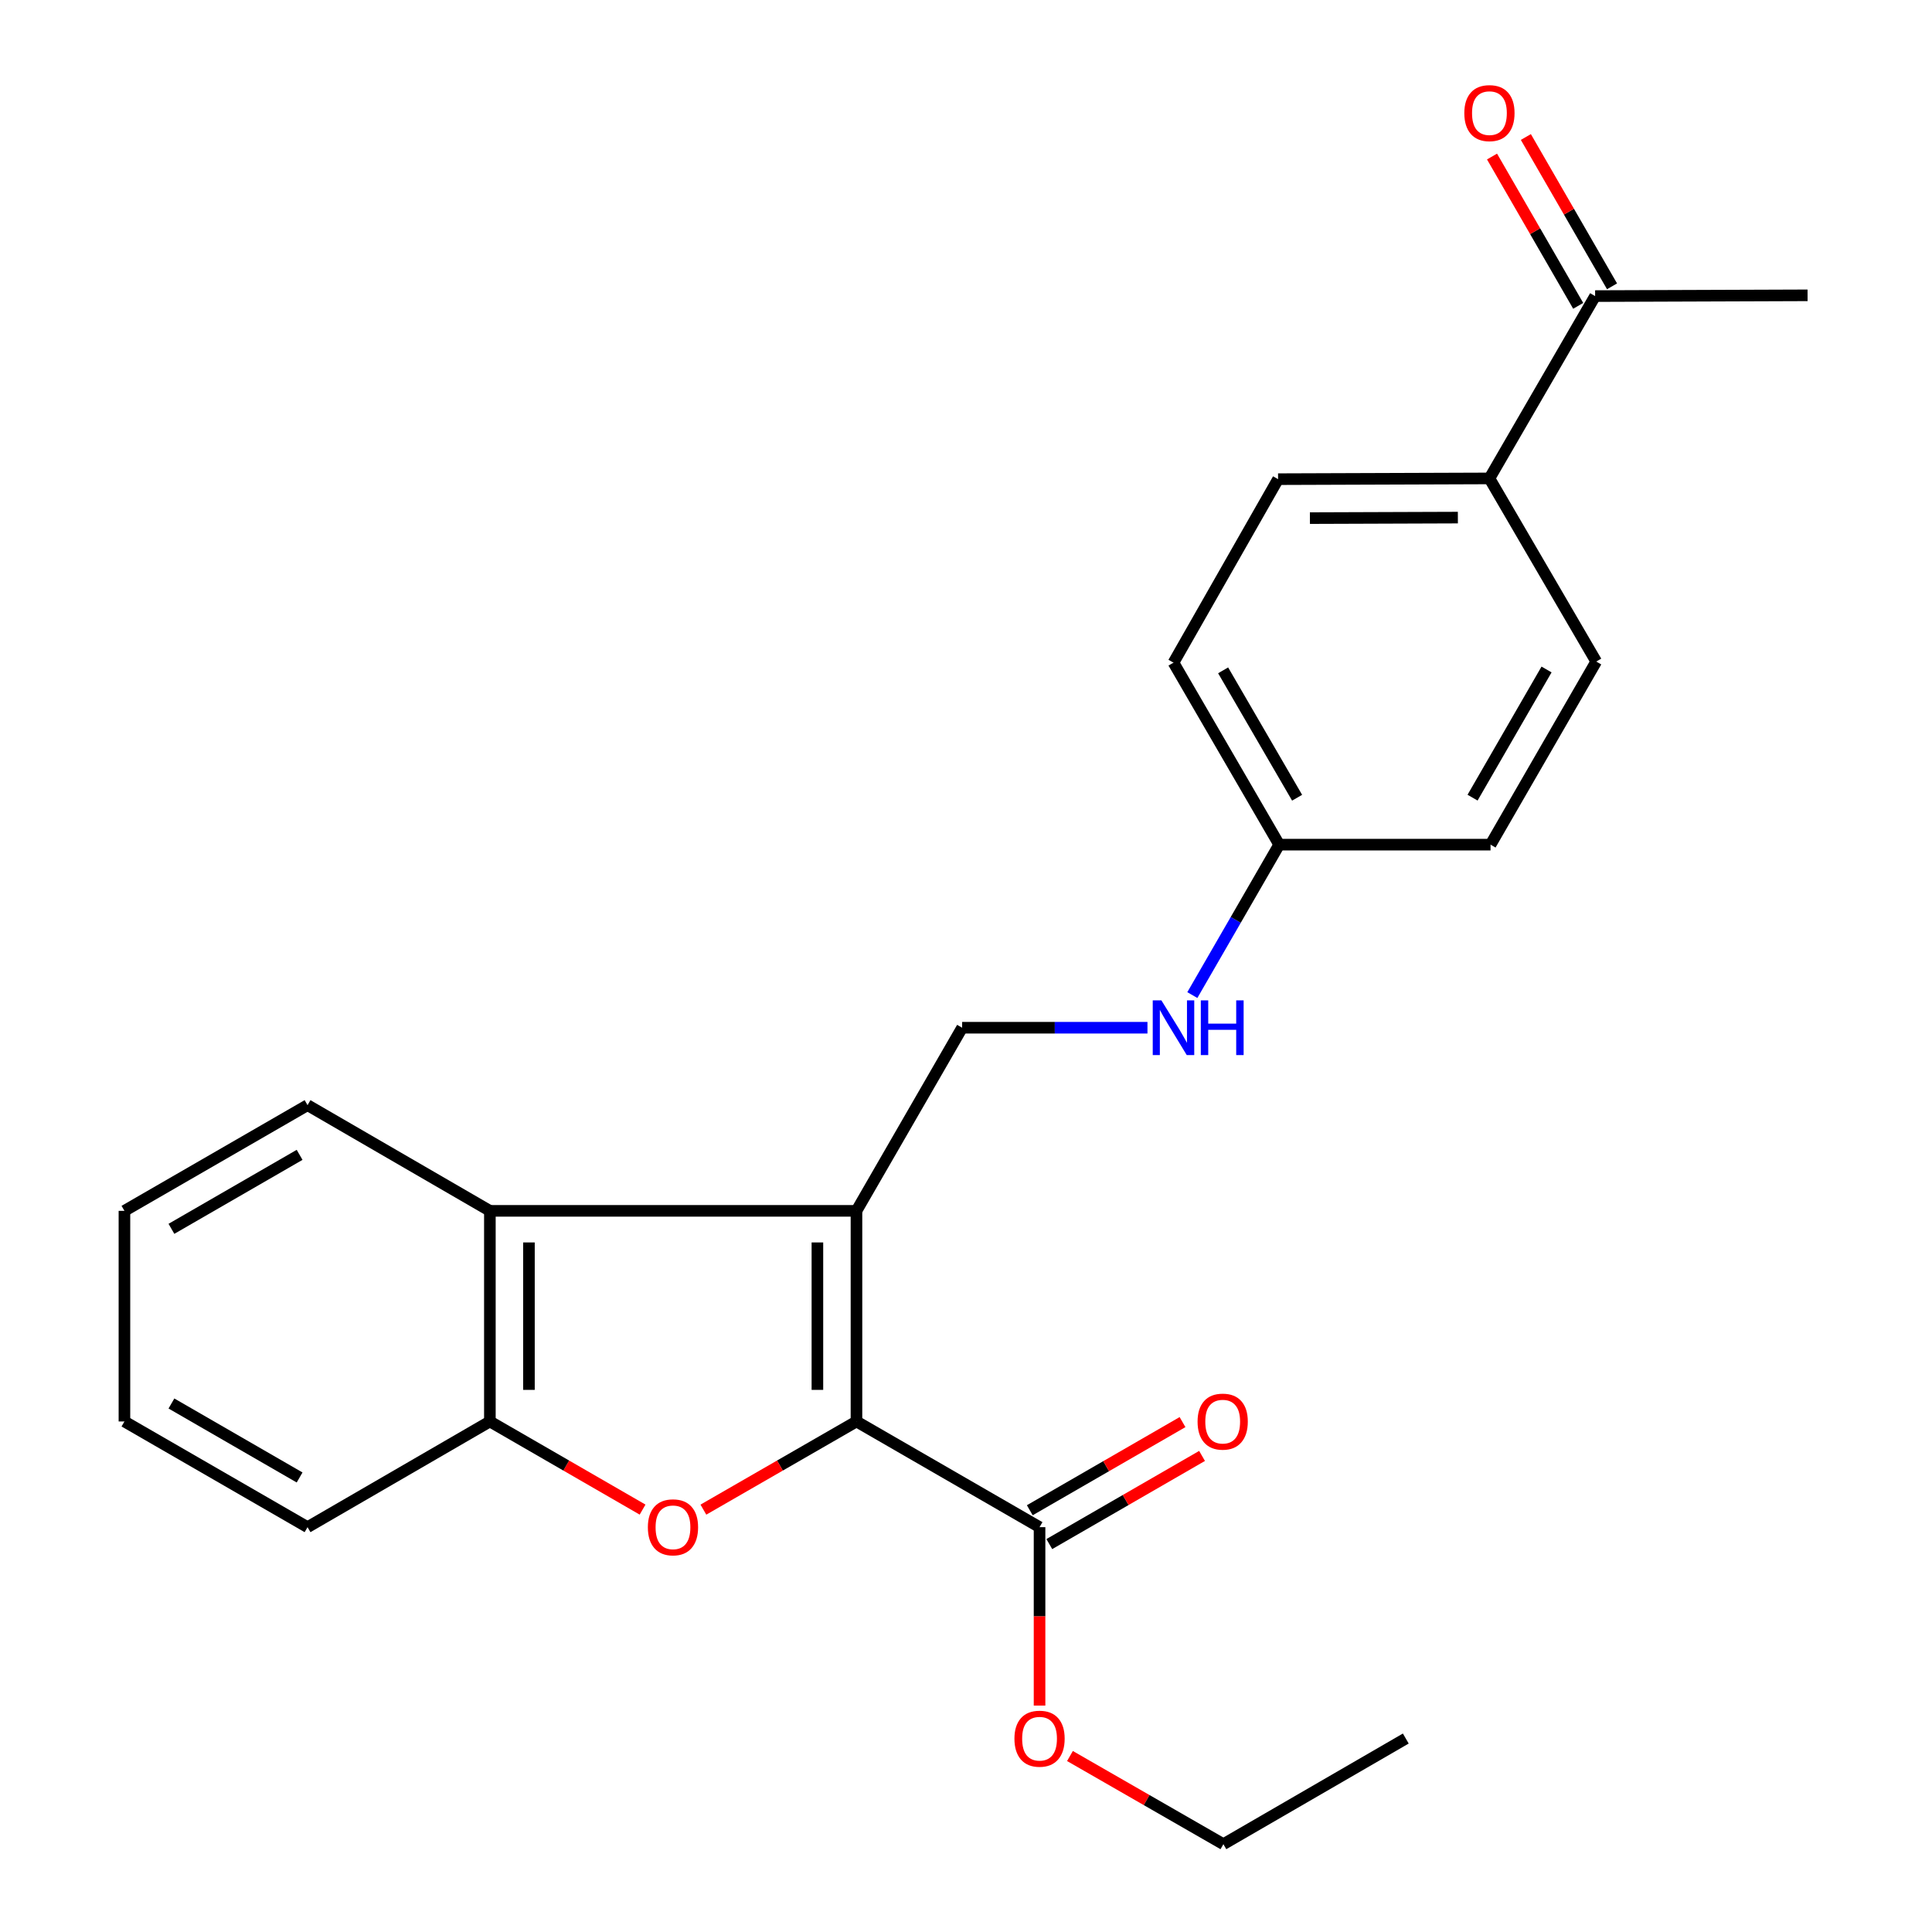 <?xml version='1.0' encoding='iso-8859-1'?>
<svg version='1.1' baseProfile='full'
              xmlns='http://www.w3.org/2000/svg'
                      xmlns:rdkit='http://www.rdkit.org/xml'
                      xmlns:xlink='http://www.w3.org/1999/xlink'
                  xml:space='preserve'
width='1000px' height='1000px' viewBox='0 0 1000 1000'>
<!-- END OF HEADER -->
<rect style='opacity:1.0;fill:#FFFFFF;stroke:none' width='1000' height='1000' x='0' y='0'> </rect>
<path class='bond-0' d='M 443.307,626.734 L 443.307,735.75' style='fill:none;fill-rule:evenodd;stroke:#000000;stroke-width:6px;stroke-linecap:butt;stroke-linejoin:miter;stroke-opacity:1' />
<path class='bond-0' d='M 423.088,643.086 L 423.088,719.398' style='fill:none;fill-rule:evenodd;stroke:#000000;stroke-width:6px;stroke-linecap:butt;stroke-linejoin:miter;stroke-opacity:1' />
<path class='bond-2' d='M 443.307,626.734 L 253.56,626.734' style='fill:none;fill-rule:evenodd;stroke:#000000;stroke-width:6px;stroke-linecap:butt;stroke-linejoin:miter;stroke-opacity:1' />
<path class='bond-5' d='M 443.307,626.734 L 498.001,531.95' style='fill:none;fill-rule:evenodd;stroke:#000000;stroke-width:6px;stroke-linecap:butt;stroke-linejoin:miter;stroke-opacity:1' />
<path class='bond-1' d='M 443.307,735.75 L 403.69,758.569' style='fill:none;fill-rule:evenodd;stroke:#000000;stroke-width:6px;stroke-linecap:butt;stroke-linejoin:miter;stroke-opacity:1' />
<path class='bond-1' d='M 403.69,758.569 L 364.073,781.388' style='fill:none;fill-rule:evenodd;stroke:#FF0000;stroke-width:6px;stroke-linecap:butt;stroke-linejoin:miter;stroke-opacity:1' />
<path class='bond-4' d='M 443.307,735.75 L 538.068,790.454' style='fill:none;fill-rule:evenodd;stroke:#000000;stroke-width:6px;stroke-linecap:butt;stroke-linejoin:miter;stroke-opacity:1' />
<path class='bond-24' d='M 332.597,781.371 L 293.079,758.561' style='fill:none;fill-rule:evenodd;stroke:#FF0000;stroke-width:6px;stroke-linecap:butt;stroke-linejoin:miter;stroke-opacity:1' />
<path class='bond-24' d='M 293.079,758.561 L 253.56,735.75' style='fill:none;fill-rule:evenodd;stroke:#000000;stroke-width:6px;stroke-linecap:butt;stroke-linejoin:miter;stroke-opacity:1' />
<path class='bond-3' d='M 253.56,626.734 L 253.56,735.75' style='fill:none;fill-rule:evenodd;stroke:#000000;stroke-width:6px;stroke-linecap:butt;stroke-linejoin:miter;stroke-opacity:1' />
<path class='bond-3' d='M 273.78,643.086 L 273.78,719.398' style='fill:none;fill-rule:evenodd;stroke:#000000;stroke-width:6px;stroke-linecap:butt;stroke-linejoin:miter;stroke-opacity:1' />
<path class='bond-17' d='M 253.56,626.734 L 159.181,572.03' style='fill:none;fill-rule:evenodd;stroke:#000000;stroke-width:6px;stroke-linecap:butt;stroke-linejoin:miter;stroke-opacity:1' />
<path class='bond-18' d='M 253.56,735.75 L 159.181,790.454' style='fill:none;fill-rule:evenodd;stroke:#000000;stroke-width:6px;stroke-linecap:butt;stroke-linejoin:miter;stroke-opacity:1' />
<path class='bond-9' d='M 543.122,799.211 L 582.651,776.399' style='fill:none;fill-rule:evenodd;stroke:#000000;stroke-width:6px;stroke-linecap:butt;stroke-linejoin:miter;stroke-opacity:1' />
<path class='bond-9' d='M 582.651,776.399 L 622.18,753.587' style='fill:none;fill-rule:evenodd;stroke:#FF0000;stroke-width:6px;stroke-linecap:butt;stroke-linejoin:miter;stroke-opacity:1' />
<path class='bond-9' d='M 533.015,781.698 L 572.545,758.886' style='fill:none;fill-rule:evenodd;stroke:#000000;stroke-width:6px;stroke-linecap:butt;stroke-linejoin:miter;stroke-opacity:1' />
<path class='bond-9' d='M 572.545,758.886 L 612.074,736.075' style='fill:none;fill-rule:evenodd;stroke:#FF0000;stroke-width:6px;stroke-linecap:butt;stroke-linejoin:miter;stroke-opacity:1' />
<path class='bond-14' d='M 538.068,790.454 L 538.068,836.631' style='fill:none;fill-rule:evenodd;stroke:#000000;stroke-width:6px;stroke-linecap:butt;stroke-linejoin:miter;stroke-opacity:1' />
<path class='bond-14' d='M 538.068,836.631 L 538.068,882.808' style='fill:none;fill-rule:evenodd;stroke:#FF0000;stroke-width:6px;stroke-linecap:butt;stroke-linejoin:miter;stroke-opacity:1' />
<path class='bond-6' d='M 498.001,531.95 L 545.962,531.95' style='fill:none;fill-rule:evenodd;stroke:#000000;stroke-width:6px;stroke-linecap:butt;stroke-linejoin:miter;stroke-opacity:1' />
<path class='bond-6' d='M 545.962,531.95 L 593.923,531.95' style='fill:none;fill-rule:evenodd;stroke:#0000FF;stroke-width:6px;stroke-linecap:butt;stroke-linejoin:miter;stroke-opacity:1' />
<path class='bond-13' d='M 617.152,515.055 L 639.627,476.122' style='fill:none;fill-rule:evenodd;stroke:#0000FF;stroke-width:6px;stroke-linecap:butt;stroke-linejoin:miter;stroke-opacity:1' />
<path class='bond-13' d='M 639.627,476.122 L 662.103,437.189' style='fill:none;fill-rule:evenodd;stroke:#000000;stroke-width:6px;stroke-linecap:butt;stroke-linejoin:miter;stroke-opacity:1' />
<path class='bond-7' d='M 825.632,153.254 L 770.928,247.633' style='fill:none;fill-rule:evenodd;stroke:#000000;stroke-width:6px;stroke-linecap:butt;stroke-linejoin:miter;stroke-opacity:1' />
<path class='bond-10' d='M 834.388,148.2 L 812.085,109.556' style='fill:none;fill-rule:evenodd;stroke:#000000;stroke-width:6px;stroke-linecap:butt;stroke-linejoin:miter;stroke-opacity:1' />
<path class='bond-10' d='M 812.085,109.556 L 789.781,70.912' style='fill:none;fill-rule:evenodd;stroke:#FF0000;stroke-width:6px;stroke-linecap:butt;stroke-linejoin:miter;stroke-opacity:1' />
<path class='bond-10' d='M 816.876,158.307 L 794.573,119.663' style='fill:none;fill-rule:evenodd;stroke:#000000;stroke-width:6px;stroke-linecap:butt;stroke-linejoin:miter;stroke-opacity:1' />
<path class='bond-10' d='M 794.573,119.663 L 772.269,81.02' style='fill:none;fill-rule:evenodd;stroke:#FF0000;stroke-width:6px;stroke-linecap:butt;stroke-linejoin:miter;stroke-opacity:1' />
<path class='bond-19' d='M 825.632,153.254 L 935.592,152.861' style='fill:none;fill-rule:evenodd;stroke:#000000;stroke-width:6px;stroke-linecap:butt;stroke-linejoin:miter;stroke-opacity:1' />
<path class='bond-8' d='M 770.928,247.633 L 661.53,248.015' style='fill:none;fill-rule:evenodd;stroke:#000000;stroke-width:6px;stroke-linecap:butt;stroke-linejoin:miter;stroke-opacity:1' />
<path class='bond-8' d='M 754.589,267.91 L 678.01,268.177' style='fill:none;fill-rule:evenodd;stroke:#000000;stroke-width:6px;stroke-linecap:butt;stroke-linejoin:miter;stroke-opacity:1' />
<path class='bond-26' d='M 770.928,247.633 L 826.205,342.417' style='fill:none;fill-rule:evenodd;stroke:#000000;stroke-width:6px;stroke-linecap:butt;stroke-linejoin:miter;stroke-opacity:1' />
<path class='bond-11' d='M 661.53,248.015 L 607.398,342.99' style='fill:none;fill-rule:evenodd;stroke:#000000;stroke-width:6px;stroke-linecap:butt;stroke-linejoin:miter;stroke-opacity:1' />
<path class='bond-12' d='M 826.205,342.417 L 771.501,437.189' style='fill:none;fill-rule:evenodd;stroke:#000000;stroke-width:6px;stroke-linecap:butt;stroke-linejoin:miter;stroke-opacity:1' />
<path class='bond-12' d='M 800.488,346.525 L 762.195,412.865' style='fill:none;fill-rule:evenodd;stroke:#000000;stroke-width:6px;stroke-linecap:butt;stroke-linejoin:miter;stroke-opacity:1' />
<path class='bond-15' d='M 662.103,437.189 L 771.501,437.189' style='fill:none;fill-rule:evenodd;stroke:#000000;stroke-width:6px;stroke-linecap:butt;stroke-linejoin:miter;stroke-opacity:1' />
<path class='bond-16' d='M 662.103,437.189 L 607.398,342.99' style='fill:none;fill-rule:evenodd;stroke:#000000;stroke-width:6px;stroke-linecap:butt;stroke-linejoin:miter;stroke-opacity:1' />
<path class='bond-16' d='M 671.382,412.905 L 633.089,346.966' style='fill:none;fill-rule:evenodd;stroke:#000000;stroke-width:6px;stroke-linecap:butt;stroke-linejoin:miter;stroke-opacity:1' />
<path class='bond-20' d='M 553.812,908.911 L 593.518,931.728' style='fill:none;fill-rule:evenodd;stroke:#FF0000;stroke-width:6px;stroke-linecap:butt;stroke-linejoin:miter;stroke-opacity:1' />
<path class='bond-20' d='M 593.518,931.728 L 633.223,954.545' style='fill:none;fill-rule:evenodd;stroke:#000000;stroke-width:6px;stroke-linecap:butt;stroke-linejoin:miter;stroke-opacity:1' />
<path class='bond-21' d='M 159.181,572.03 L 64.408,626.734' style='fill:none;fill-rule:evenodd;stroke:#000000;stroke-width:6px;stroke-linecap:butt;stroke-linejoin:miter;stroke-opacity:1' />
<path class='bond-21' d='M 155.073,597.747 L 88.732,636.04' style='fill:none;fill-rule:evenodd;stroke:#000000;stroke-width:6px;stroke-linecap:butt;stroke-linejoin:miter;stroke-opacity:1' />
<path class='bond-25' d='M 159.181,790.454 L 64.408,735.75' style='fill:none;fill-rule:evenodd;stroke:#000000;stroke-width:6px;stroke-linecap:butt;stroke-linejoin:miter;stroke-opacity:1' />
<path class='bond-25' d='M 155.073,764.737 L 88.732,726.444' style='fill:none;fill-rule:evenodd;stroke:#000000;stroke-width:6px;stroke-linecap:butt;stroke-linejoin:miter;stroke-opacity:1' />
<path class='bond-23' d='M 633.223,954.545 L 727.636,899.863' style='fill:none;fill-rule:evenodd;stroke:#000000;stroke-width:6px;stroke-linecap:butt;stroke-linejoin:miter;stroke-opacity:1' />
<path class='bond-22' d='M 64.408,626.734 L 64.408,735.75' style='fill:none;fill-rule:evenodd;stroke:#000000;stroke-width:6px;stroke-linecap:butt;stroke-linejoin:miter;stroke-opacity:1' />
<path  class='atom-2' d='M 335.333 790.534
Q 335.333 783.734, 338.693 779.934
Q 342.053 776.134, 348.333 776.134
Q 354.613 776.134, 357.973 779.934
Q 361.333 783.734, 361.333 790.534
Q 361.333 797.414, 357.933 801.334
Q 354.533 805.214, 348.333 805.214
Q 342.093 805.214, 338.693 801.334
Q 335.333 797.454, 335.333 790.534
M 348.333 802.014
Q 352.653 802.014, 354.973 799.134
Q 357.333 796.214, 357.333 790.534
Q 357.333 784.974, 354.973 782.174
Q 352.653 779.334, 348.333 779.334
Q 344.013 779.334, 341.653 782.134
Q 339.333 784.934, 339.333 790.534
Q 339.333 796.254, 341.653 799.134
Q 344.013 802.014, 348.333 802.014
' fill='#FF0000'/>
<path  class='atom-7' d='M 601.138 517.79
L 610.418 532.79
Q 611.338 534.27, 612.818 536.95
Q 614.298 539.63, 614.378 539.79
L 614.378 517.79
L 618.138 517.79
L 618.138 546.11
L 614.258 546.11
L 604.298 529.71
Q 603.138 527.79, 601.898 525.59
Q 600.698 523.39, 600.338 522.71
L 600.338 546.11
L 596.658 546.11
L 596.658 517.79
L 601.138 517.79
' fill='#0000FF'/>
<path  class='atom-7' d='M 621.538 517.79
L 625.378 517.79
L 625.378 529.83
L 639.858 529.83
L 639.858 517.79
L 643.698 517.79
L 643.698 546.11
L 639.858 546.11
L 639.858 533.03
L 625.378 533.03
L 625.378 546.11
L 621.538 546.11
L 621.538 517.79
' fill='#0000FF'/>
<path  class='atom-10' d='M 619.863 735.83
Q 619.863 729.03, 623.223 725.23
Q 626.583 721.43, 632.863 721.43
Q 639.143 721.43, 642.503 725.23
Q 645.863 729.03, 645.863 735.83
Q 645.863 742.71, 642.463 746.63
Q 639.063 750.51, 632.863 750.51
Q 626.623 750.51, 623.223 746.63
Q 619.863 742.75, 619.863 735.83
M 632.863 747.31
Q 637.183 747.31, 639.503 744.43
Q 641.863 741.51, 641.863 735.83
Q 641.863 730.27, 639.503 727.47
Q 637.183 724.63, 632.863 724.63
Q 628.543 724.63, 626.183 727.43
Q 623.863 730.23, 623.863 735.83
Q 623.863 741.55, 626.183 744.43
Q 628.543 747.31, 632.863 747.31
' fill='#FF0000'/>
<path  class='atom-11' d='M 757.928 58.55
Q 757.928 51.75, 761.288 47.95
Q 764.648 44.15, 770.928 44.15
Q 777.208 44.15, 780.568 47.95
Q 783.928 51.75, 783.928 58.55
Q 783.928 65.43, 780.528 69.35
Q 777.128 73.23, 770.928 73.23
Q 764.688 73.23, 761.288 69.35
Q 757.928 65.47, 757.928 58.55
M 770.928 70.03
Q 775.248 70.03, 777.568 67.15
Q 779.928 64.23, 779.928 58.55
Q 779.928 52.99, 777.568 50.19
Q 775.248 47.35, 770.928 47.35
Q 766.608 47.35, 764.248 50.15
Q 761.928 52.95, 761.928 58.55
Q 761.928 64.27, 764.248 67.15
Q 766.608 70.03, 770.928 70.03
' fill='#FF0000'/>
<path  class='atom-15' d='M 525.068 899.943
Q 525.068 893.143, 528.428 889.343
Q 531.788 885.543, 538.068 885.543
Q 544.348 885.543, 547.708 889.343
Q 551.068 893.143, 551.068 899.943
Q 551.068 906.823, 547.668 910.743
Q 544.268 914.623, 538.068 914.623
Q 531.828 914.623, 528.428 910.743
Q 525.068 906.863, 525.068 899.943
M 538.068 911.423
Q 542.388 911.423, 544.708 908.543
Q 547.068 905.623, 547.068 899.943
Q 547.068 894.383, 544.708 891.583
Q 542.388 888.743, 538.068 888.743
Q 533.748 888.743, 531.388 891.543
Q 529.068 894.343, 529.068 899.943
Q 529.068 905.663, 531.388 908.543
Q 533.748 911.423, 538.068 911.423
' fill='#FF0000'/>
</svg>
